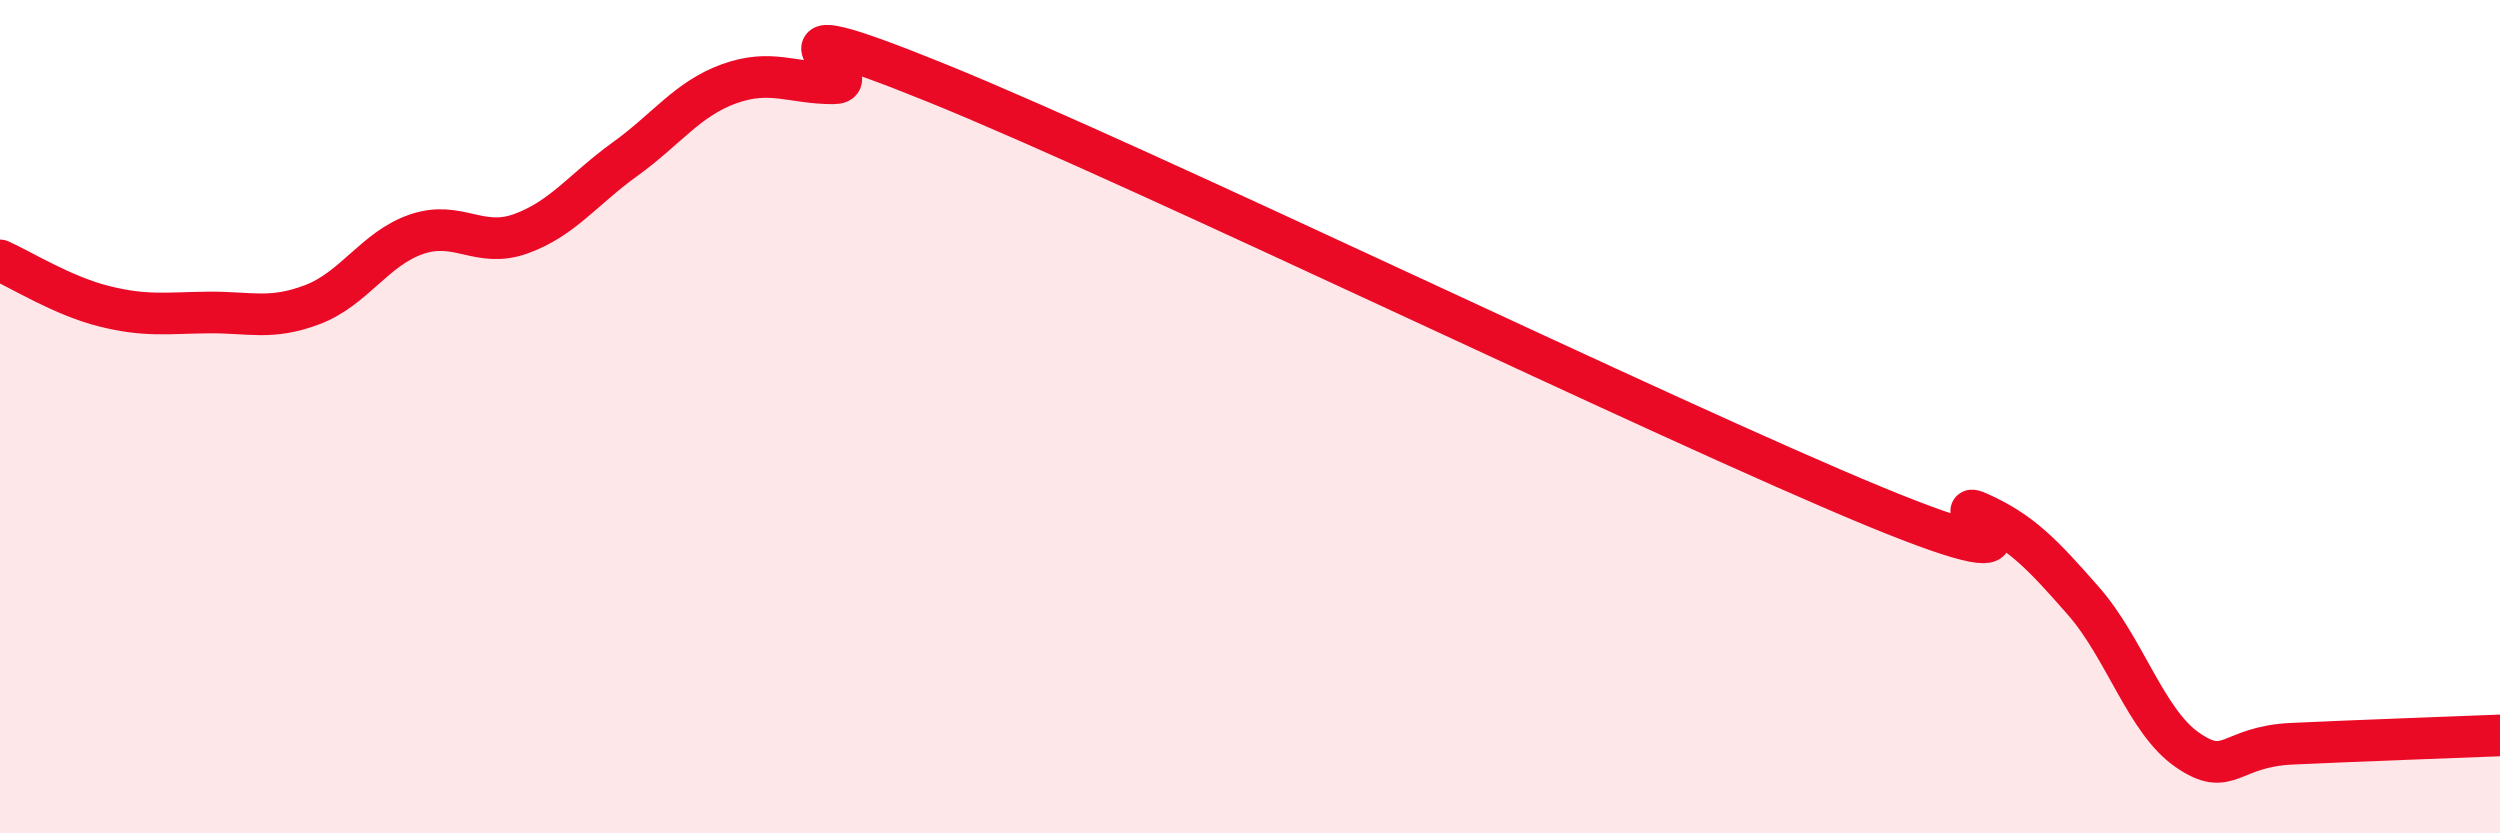 
    <svg width="60" height="20" viewBox="0 0 60 20" xmlns="http://www.w3.org/2000/svg">
      <path
        d="M 0,6.25 C 0.5,6.47 1.5,7.1 2.5,7.35 C 3.5,7.6 4,7.51 5,7.5 C 6,7.49 6.5,7.69 7.5,7.31 C 8.5,6.93 9,5.96 10,5.62 C 11,5.28 11.5,5.97 12.5,5.61 C 13.5,5.25 14,4.54 15,3.82 C 16,3.1 16.5,2.37 17.5,2.01 C 18.5,1.65 19,2 20,2 C 21,2 17.5,-0.03 22.5,2 C 27.5,4.03 40,10.1 45,12.16 C 50,14.22 46.5,11.86 47.5,12.31 C 48.5,12.76 49,13.28 50,14.42 C 51,15.56 51.5,17.31 52.5,18 C 53.5,18.69 53.5,17.92 55,17.85 C 56.5,17.78 59,17.69 60,17.65L60 20L0 20Z"
        fill="#EB0A25"
        opacity="0.1"
        stroke-linecap="round"
        stroke-linejoin="round"
      />
      <path
        d="M 0,6.25 C 0.5,6.47 1.5,7.1 2.5,7.35 C 3.5,7.6 4,7.51 5,7.5 C 6,7.49 6.5,7.69 7.5,7.31 C 8.5,6.93 9,5.96 10,5.62 C 11,5.28 11.5,5.97 12.5,5.61 C 13.5,5.25 14,4.54 15,3.82 C 16,3.1 16.5,2.37 17.5,2.01 C 18.5,1.65 19,2 20,2 C 21,2 17.5,-0.03 22.5,2 C 27.5,4.03 40,10.1 45,12.16 C 50,14.22 46.5,11.86 47.5,12.31 C 48.5,12.76 49,13.28 50,14.42 C 51,15.56 51.5,17.31 52.5,18 C 53.5,18.69 53.5,17.92 55,17.85 C 56.5,17.78 59,17.69 60,17.65"
        stroke="#EB0A25"
        stroke-width="1"
        fill="none"
        stroke-linecap="round"
        stroke-linejoin="round"
      />
    </svg>
  